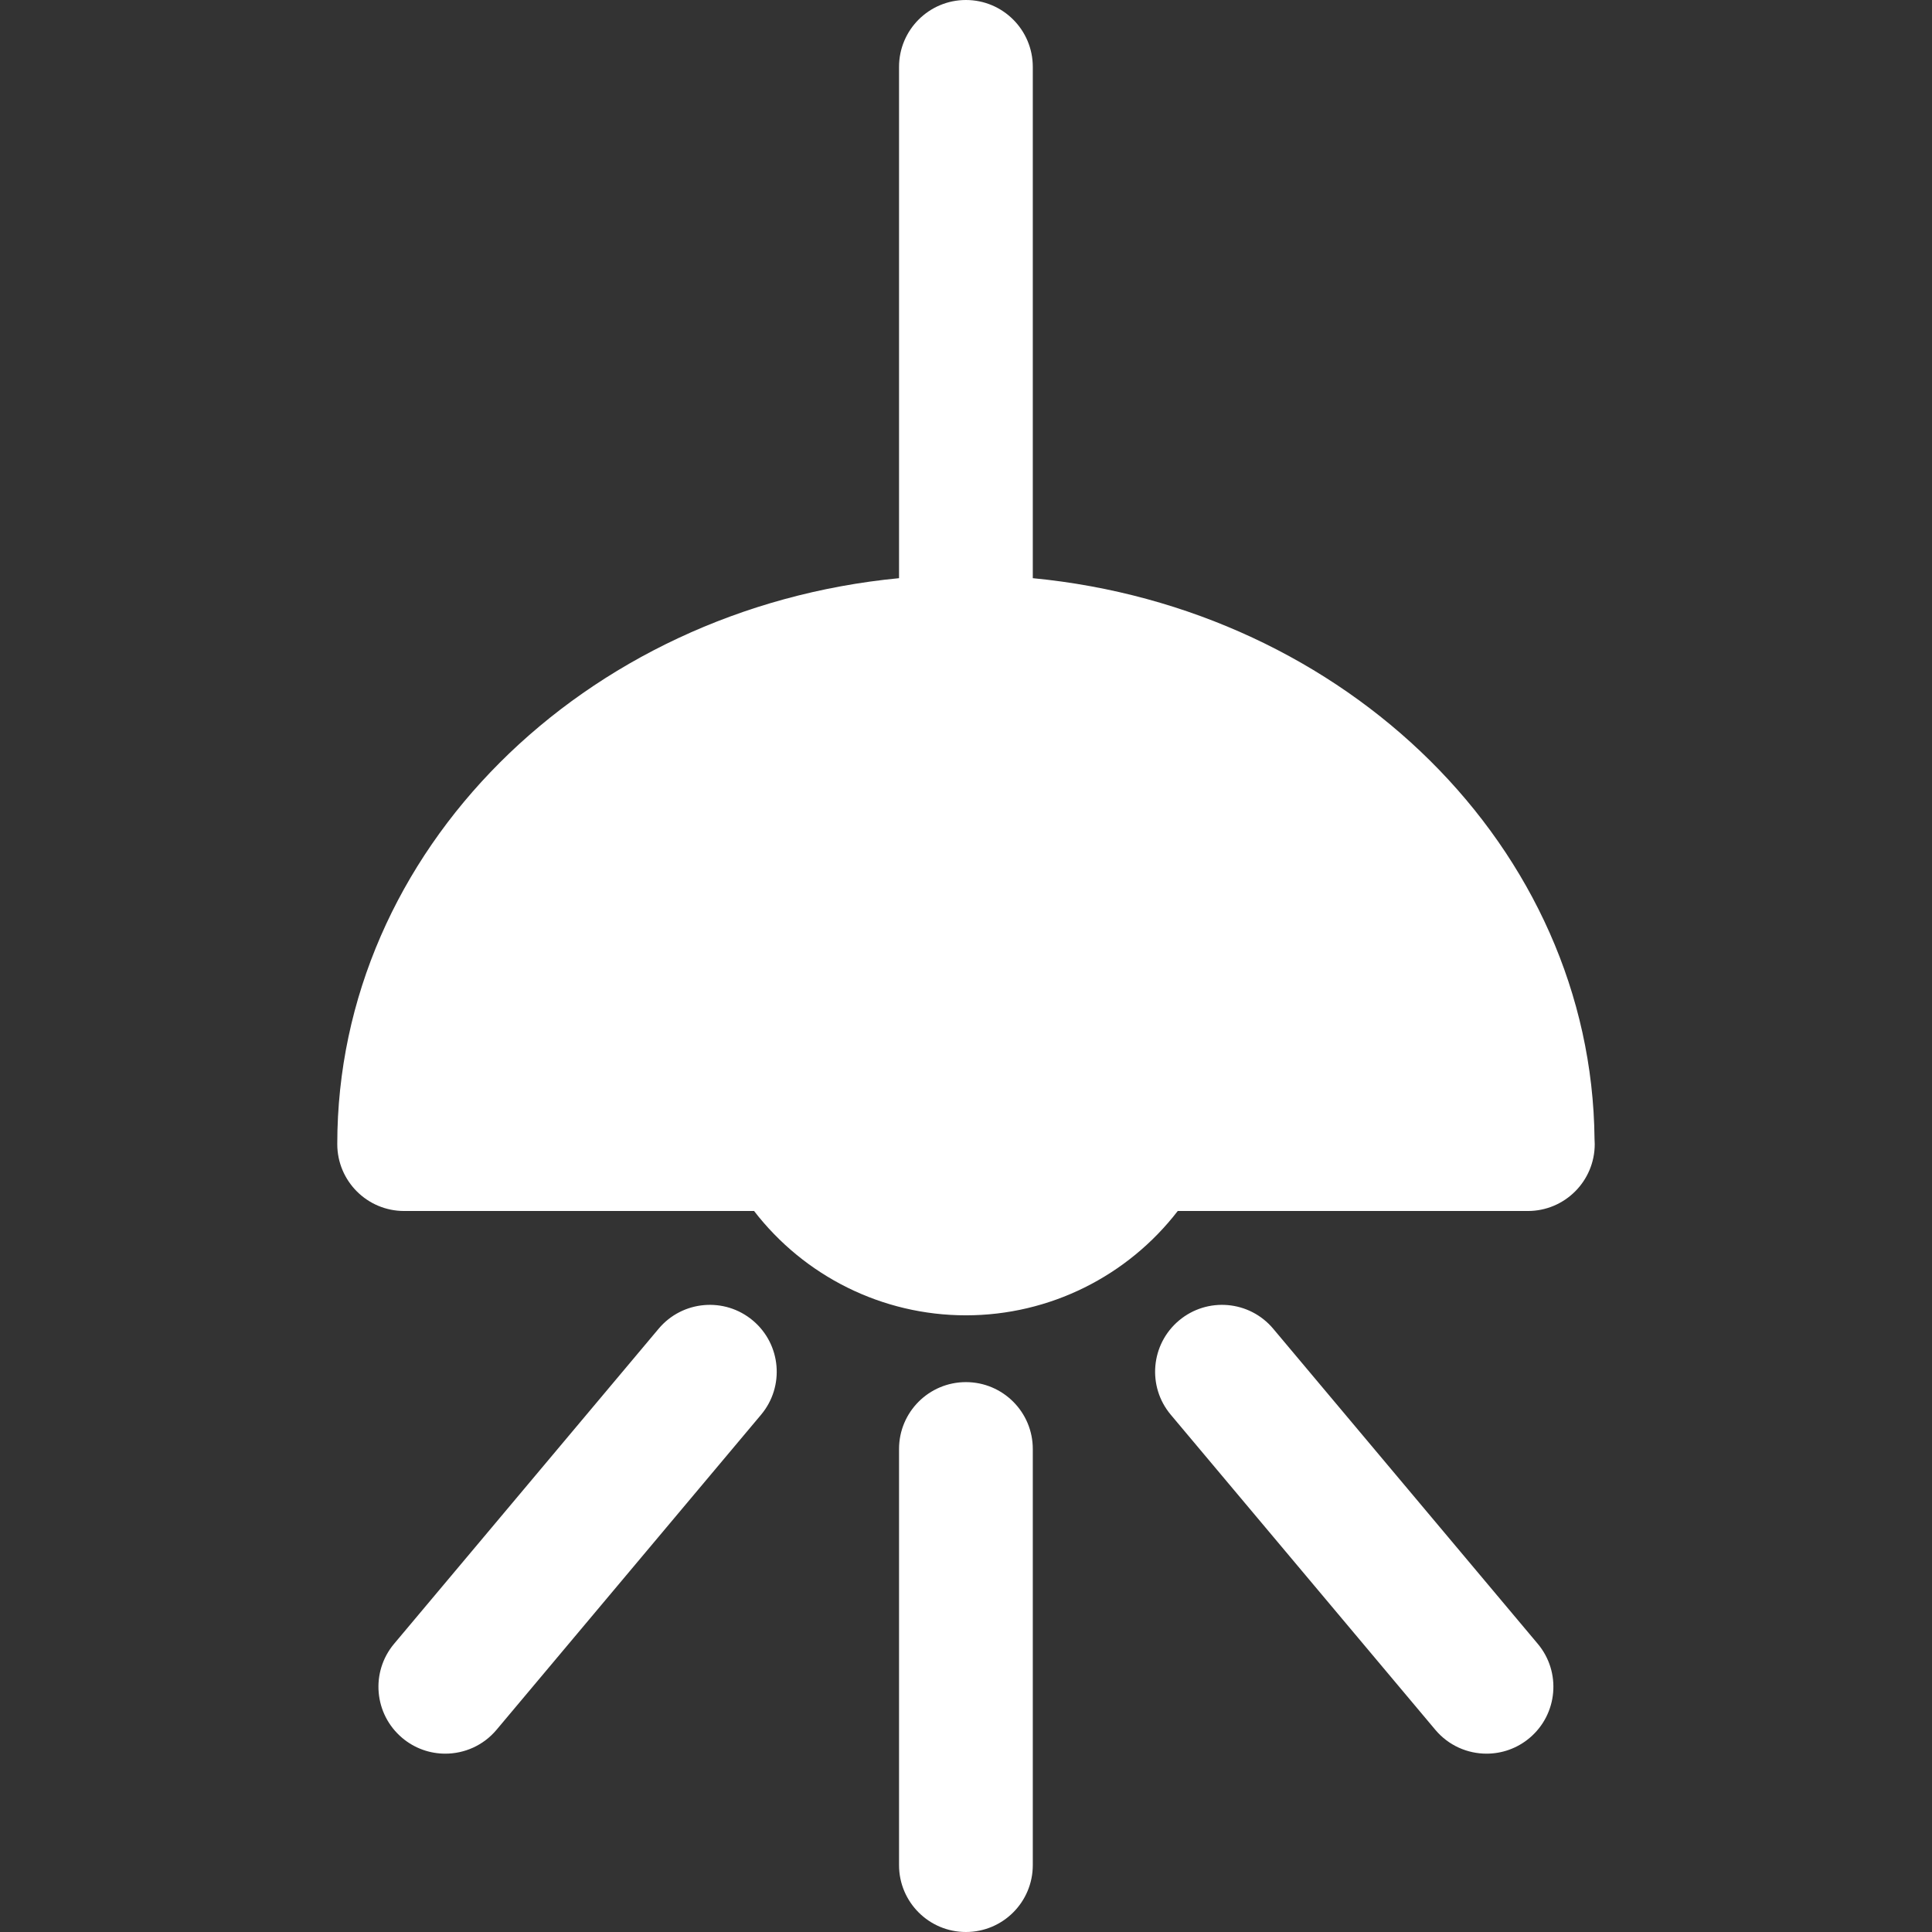 <svg xmlns="http://www.w3.org/2000/svg" xmlns:xlink="http://www.w3.org/1999/xlink" version="1.1" style="" xml:space="preserve" width="216.667" height="216.667"><rect width="100%" height="100%" fill="#333333" stroke="none"/><rect id="backgroundrect" width="100%" height="100%" x="0" y="0" fill="none" stroke="none"/>
















<g class="currentLayer" style=""><title>Layer 1</title><path d="M178.843,128.309c0,4.143-3.357,7.5-7.5,7.5c-0.005,0.001-0.013,0.001-0.02,0h-39.243c-5.63,7.305-14.367,11.7-23.757,11.7  c-9.389,0-18.126-4.395-23.756-11.7H45.324c-4.143,0-7.5-3.357-7.5-7.5c0-32.903,27.64-60.066,63-63.468V7.5  c0-4.143,3.357-7.5,7.5-7.5s7.5,3.357,7.5,7.5v57.341c35.147,3.382,62.668,30.239,62.997,62.875  C178.836,127.912,178.843,128.109,178.843,128.309z M115.824,209.167V162.5c0-4.143-3.357-7.5-7.5-7.5s-7.5,3.357-7.5,7.5v46.667  c0,4.143,3.357,7.5,7.5,7.5S115.824,213.31,115.824,209.167z M171.53,194.911c3.173-2.664,3.585-7.395,0.922-10.566l-29.666-35.333  c-2.663-3.173-7.394-3.584-10.566-0.922c-3.173,2.664-3.585,7.395-0.922,10.566l29.666,35.333c1.483,1.768,3.608,2.678,5.748,2.678  C168.414,196.667,170.125,196.091,171.53,194.911z M55.685,193.989l29.666-35.333c2.663-3.172,2.251-7.902-0.922-10.566  c-3.171-2.662-7.902-2.251-10.566,0.922l-29.666,35.333c-2.663,3.172-2.251,7.902,0.922,10.566c1.405,1.18,3.116,1.756,4.818,1.756  C52.077,196.667,54.202,195.757,55.685,193.989z" id="svg_1" class="selected" fill="#ffffff" fill-opacity="1"/><g id="svg_2">
</g><g id="svg_3">
</g><g id="svg_4">
</g><g id="svg_5">
</g><g id="svg_6">
</g><g id="svg_7">
</g><g id="svg_8">
</g><g id="svg_9">
</g><g id="svg_10">
</g><g id="svg_11">
</g><g id="svg_12">
</g><g id="svg_13">
</g><g id="svg_14">
</g><g id="svg_15">
</g><g id="svg_16">
</g></g></svg>